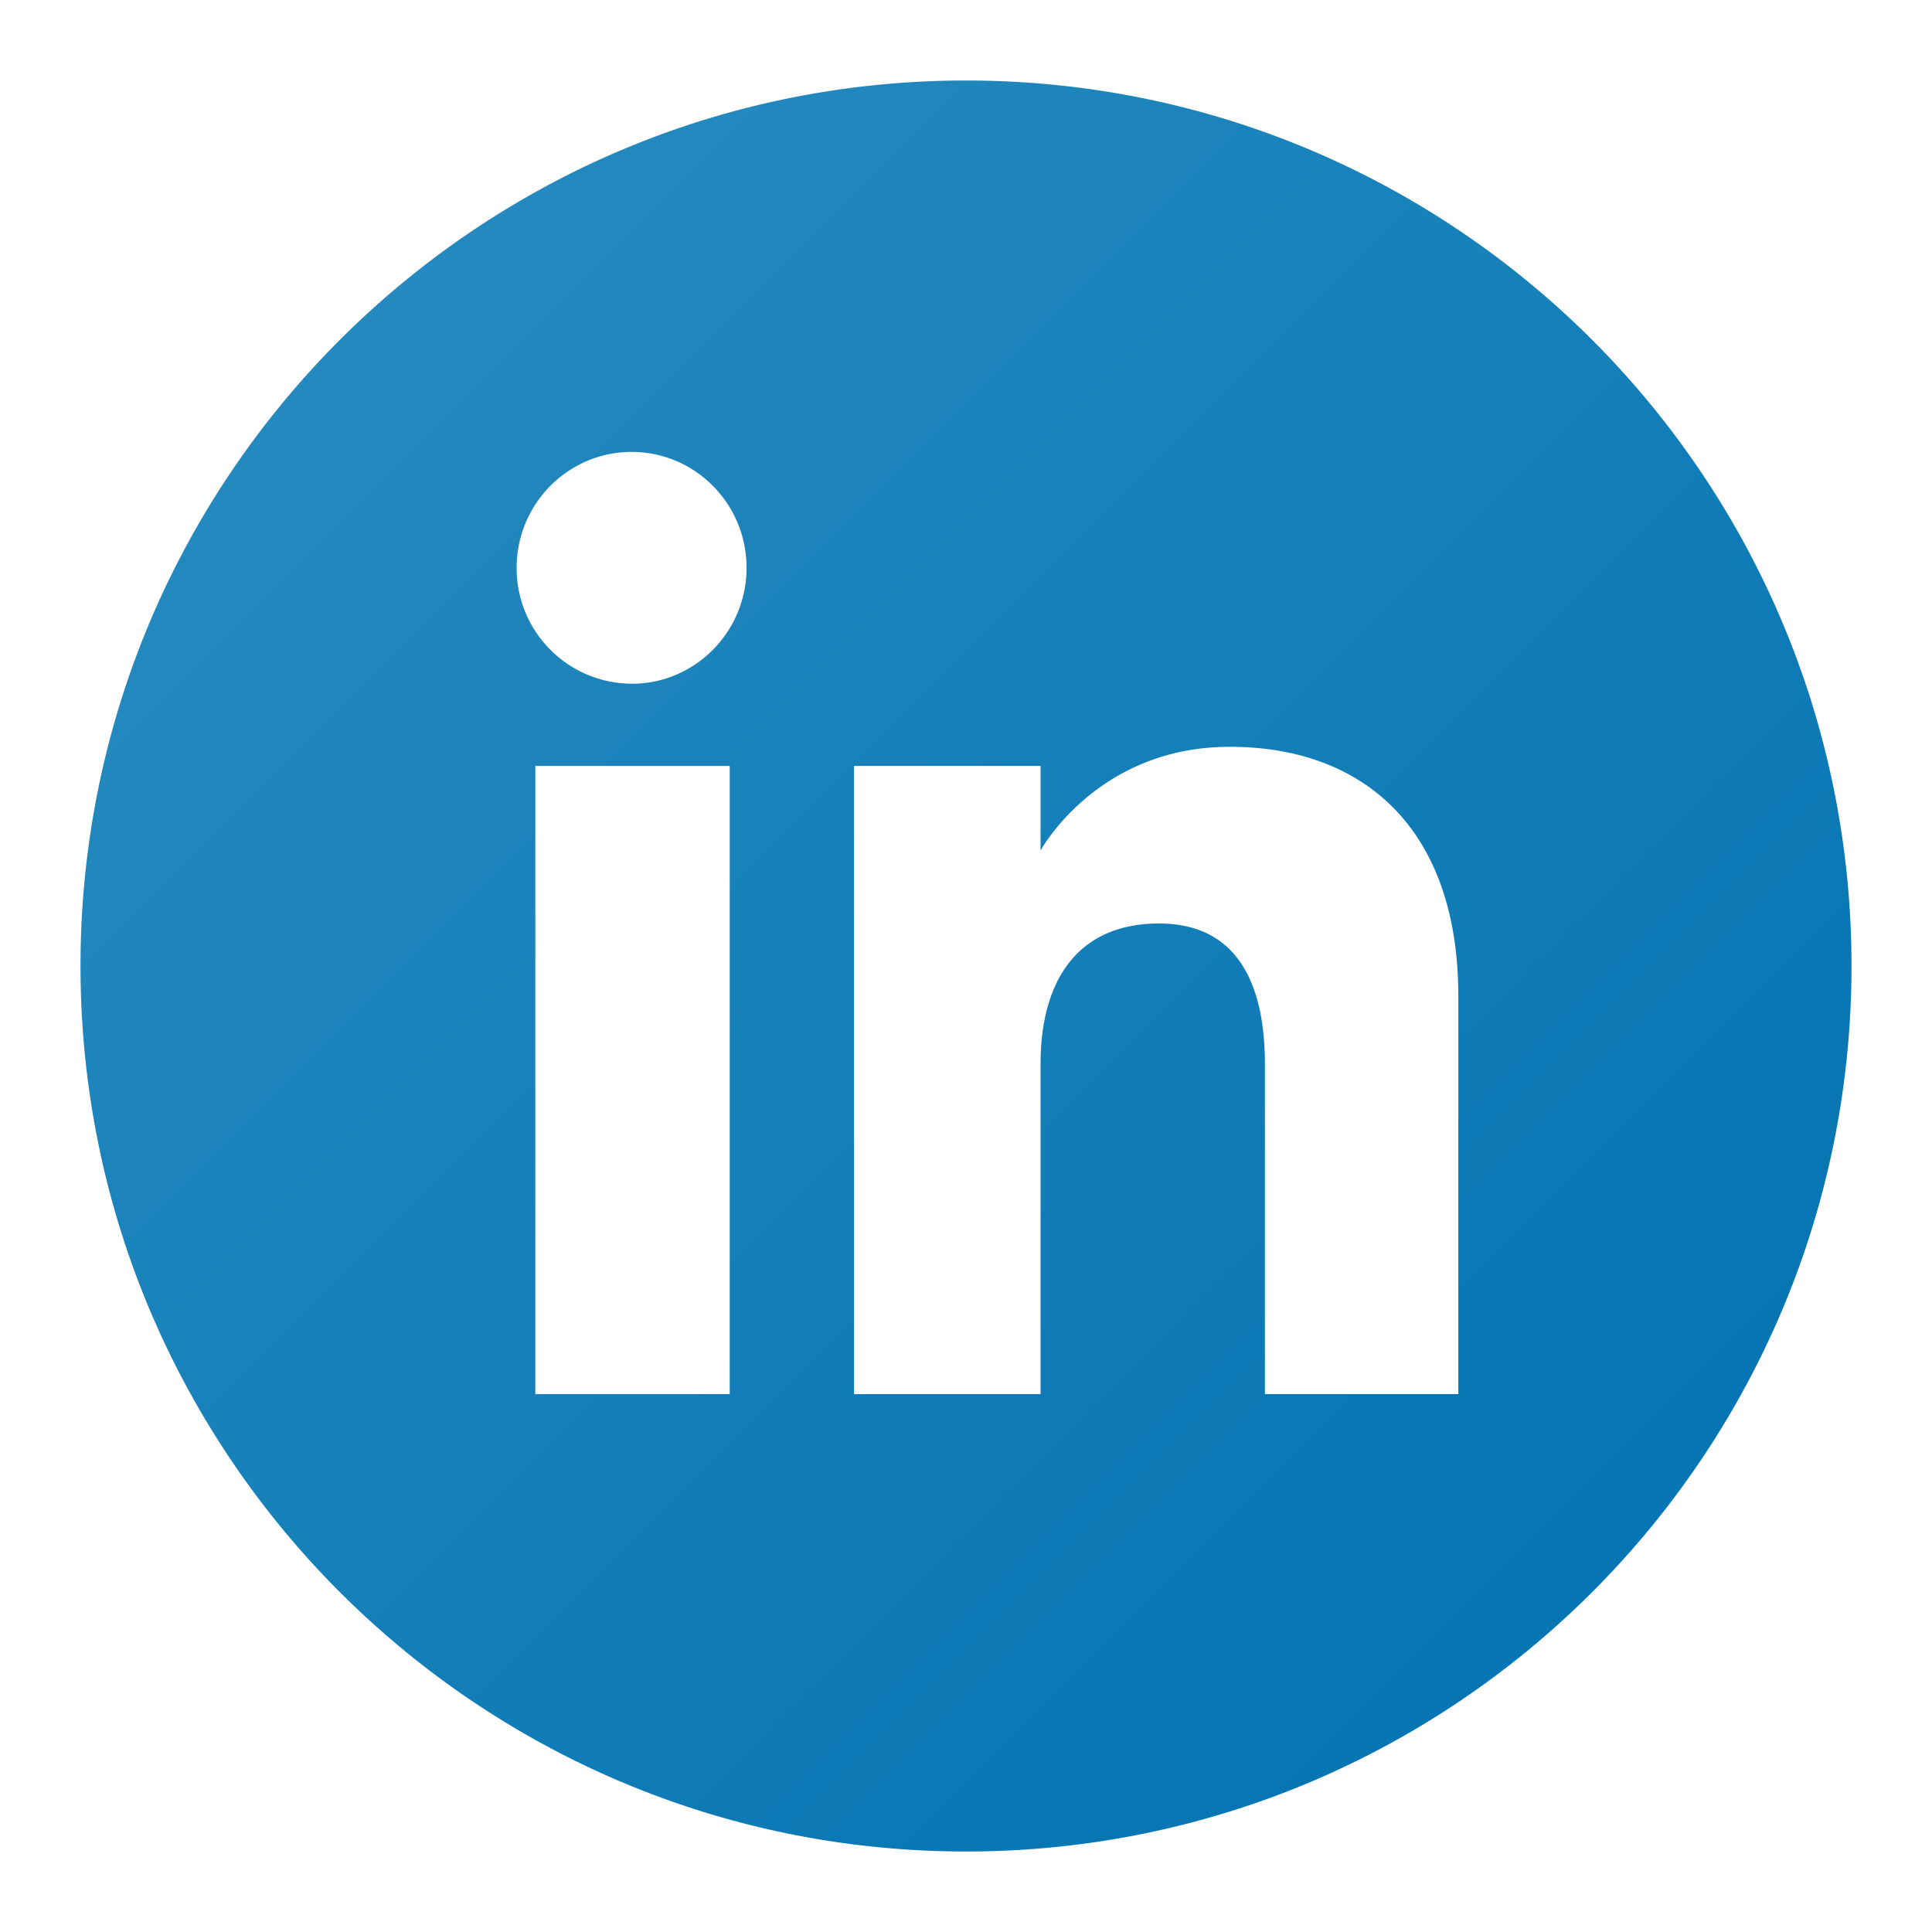 <svg xmlns="http://www.w3.org/2000/svg" width="32" height="32" fill="none" viewBox="0 0 24 24">
  <path fill="url(#a)" d="M12 1C5.925 1 1 5.925 1 12s4.925 11 11 11 11-4.925 11-11S18.075 1 12 1ZM9.065 17.318H6.65V9.515h2.415v7.803ZM7.846 8.493a1.434 1.434 0 0 1-1.428-1.44c0-.794.64-1.439 1.428-1.439.789 0 1.428.645 1.428 1.44 0 .795-.64 1.44-1.428 1.44Zm10.27 8.825h-2.403v-4.096c0-1.123-.427-1.75-1.315-1.75-.967 0-1.472.653-1.472 1.75v4.096h-2.317V9.515h2.317v1.051s.697-1.289 2.351-1.289c1.655 0 2.839 1.01 2.839 3.1v4.941Z"/>
  <defs>
    <linearGradient id="a" x1="4.222" x2="19.778" y1="4.222" y2="19.778" gradientUnits="userSpaceOnUse">
      <stop stop-color="#2489BE"/>
      <stop offset="1" stop-color="#0575B3"/>
    </linearGradient>
  </defs>
</svg>
